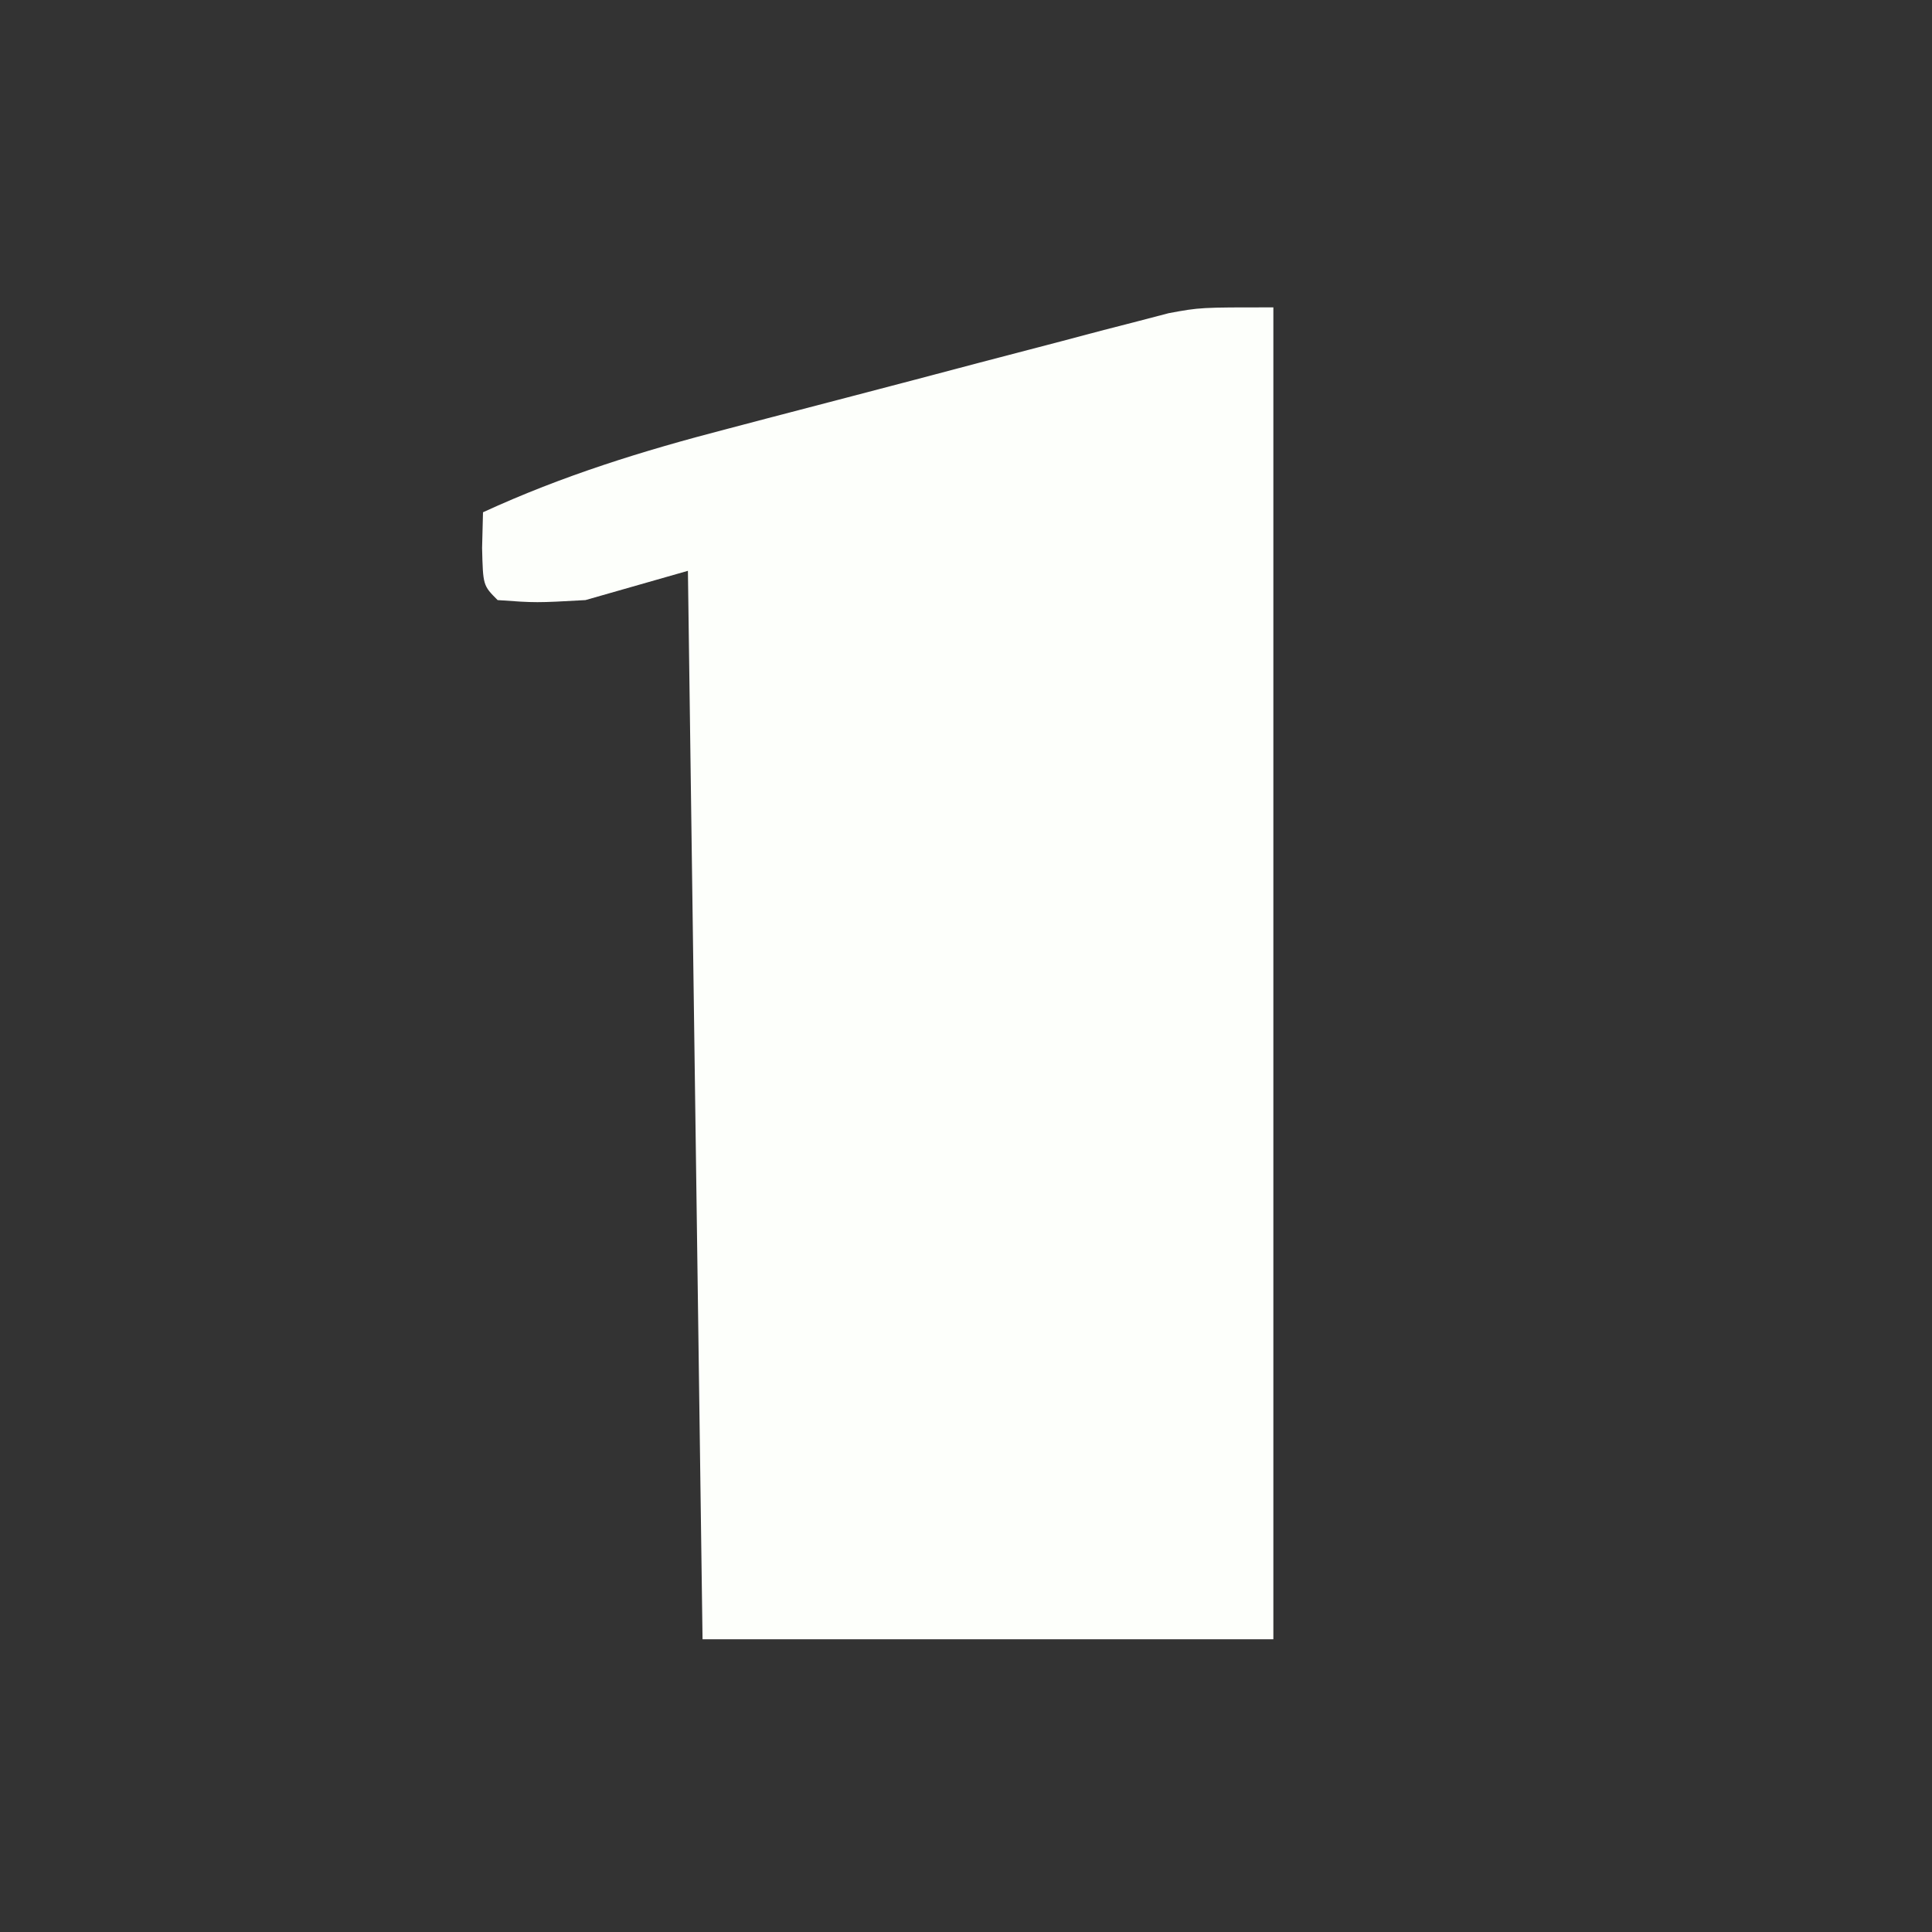 <?xml version="1.0" encoding="UTF-8"?>
<svg version="1.1" xmlns="http://www.w3.org/2000/svg" width="132" height="132">
<rect width="100%" height="100%" fill="#333333" stroke="none"/>
<path d="M0 0 C0 30.03 0 60.06 0 91 C-12.87 91 -25.74 91 -39 91 C-39.33 66.91 -39.66 42.82 -40 18 C-42.31 18.66 -44.62 19.32 -47 20 C-50.375 20.188 -50.375 20.188 -53 20 C-54 19 -54 19 -54.062 16.438 C-54.042 15.633 -54.021 14.829 -54 14 C-48.544 11.49 -43.111 9.809 -37.305 8.301 C-36.394 8.061 -35.484 7.821 -34.546 7.574 C-32.632 7.071 -30.717 6.571 -28.802 6.074 C-25.875 5.312 -22.951 4.539 -20.027 3.764 C-18.162 3.275 -16.296 2.788 -14.43 2.301 C-13.559 2.07 -12.688 1.838 -11.79 1.6 C-10.973 1.39 -10.155 1.179 -9.312 0.962 C-8.598 0.776 -7.884 0.589 -7.149 0.397 C-5 0 -5 0 0 0 Z " fill="#FDFFFB" transform="translate(87,21)"/>
</svg>
